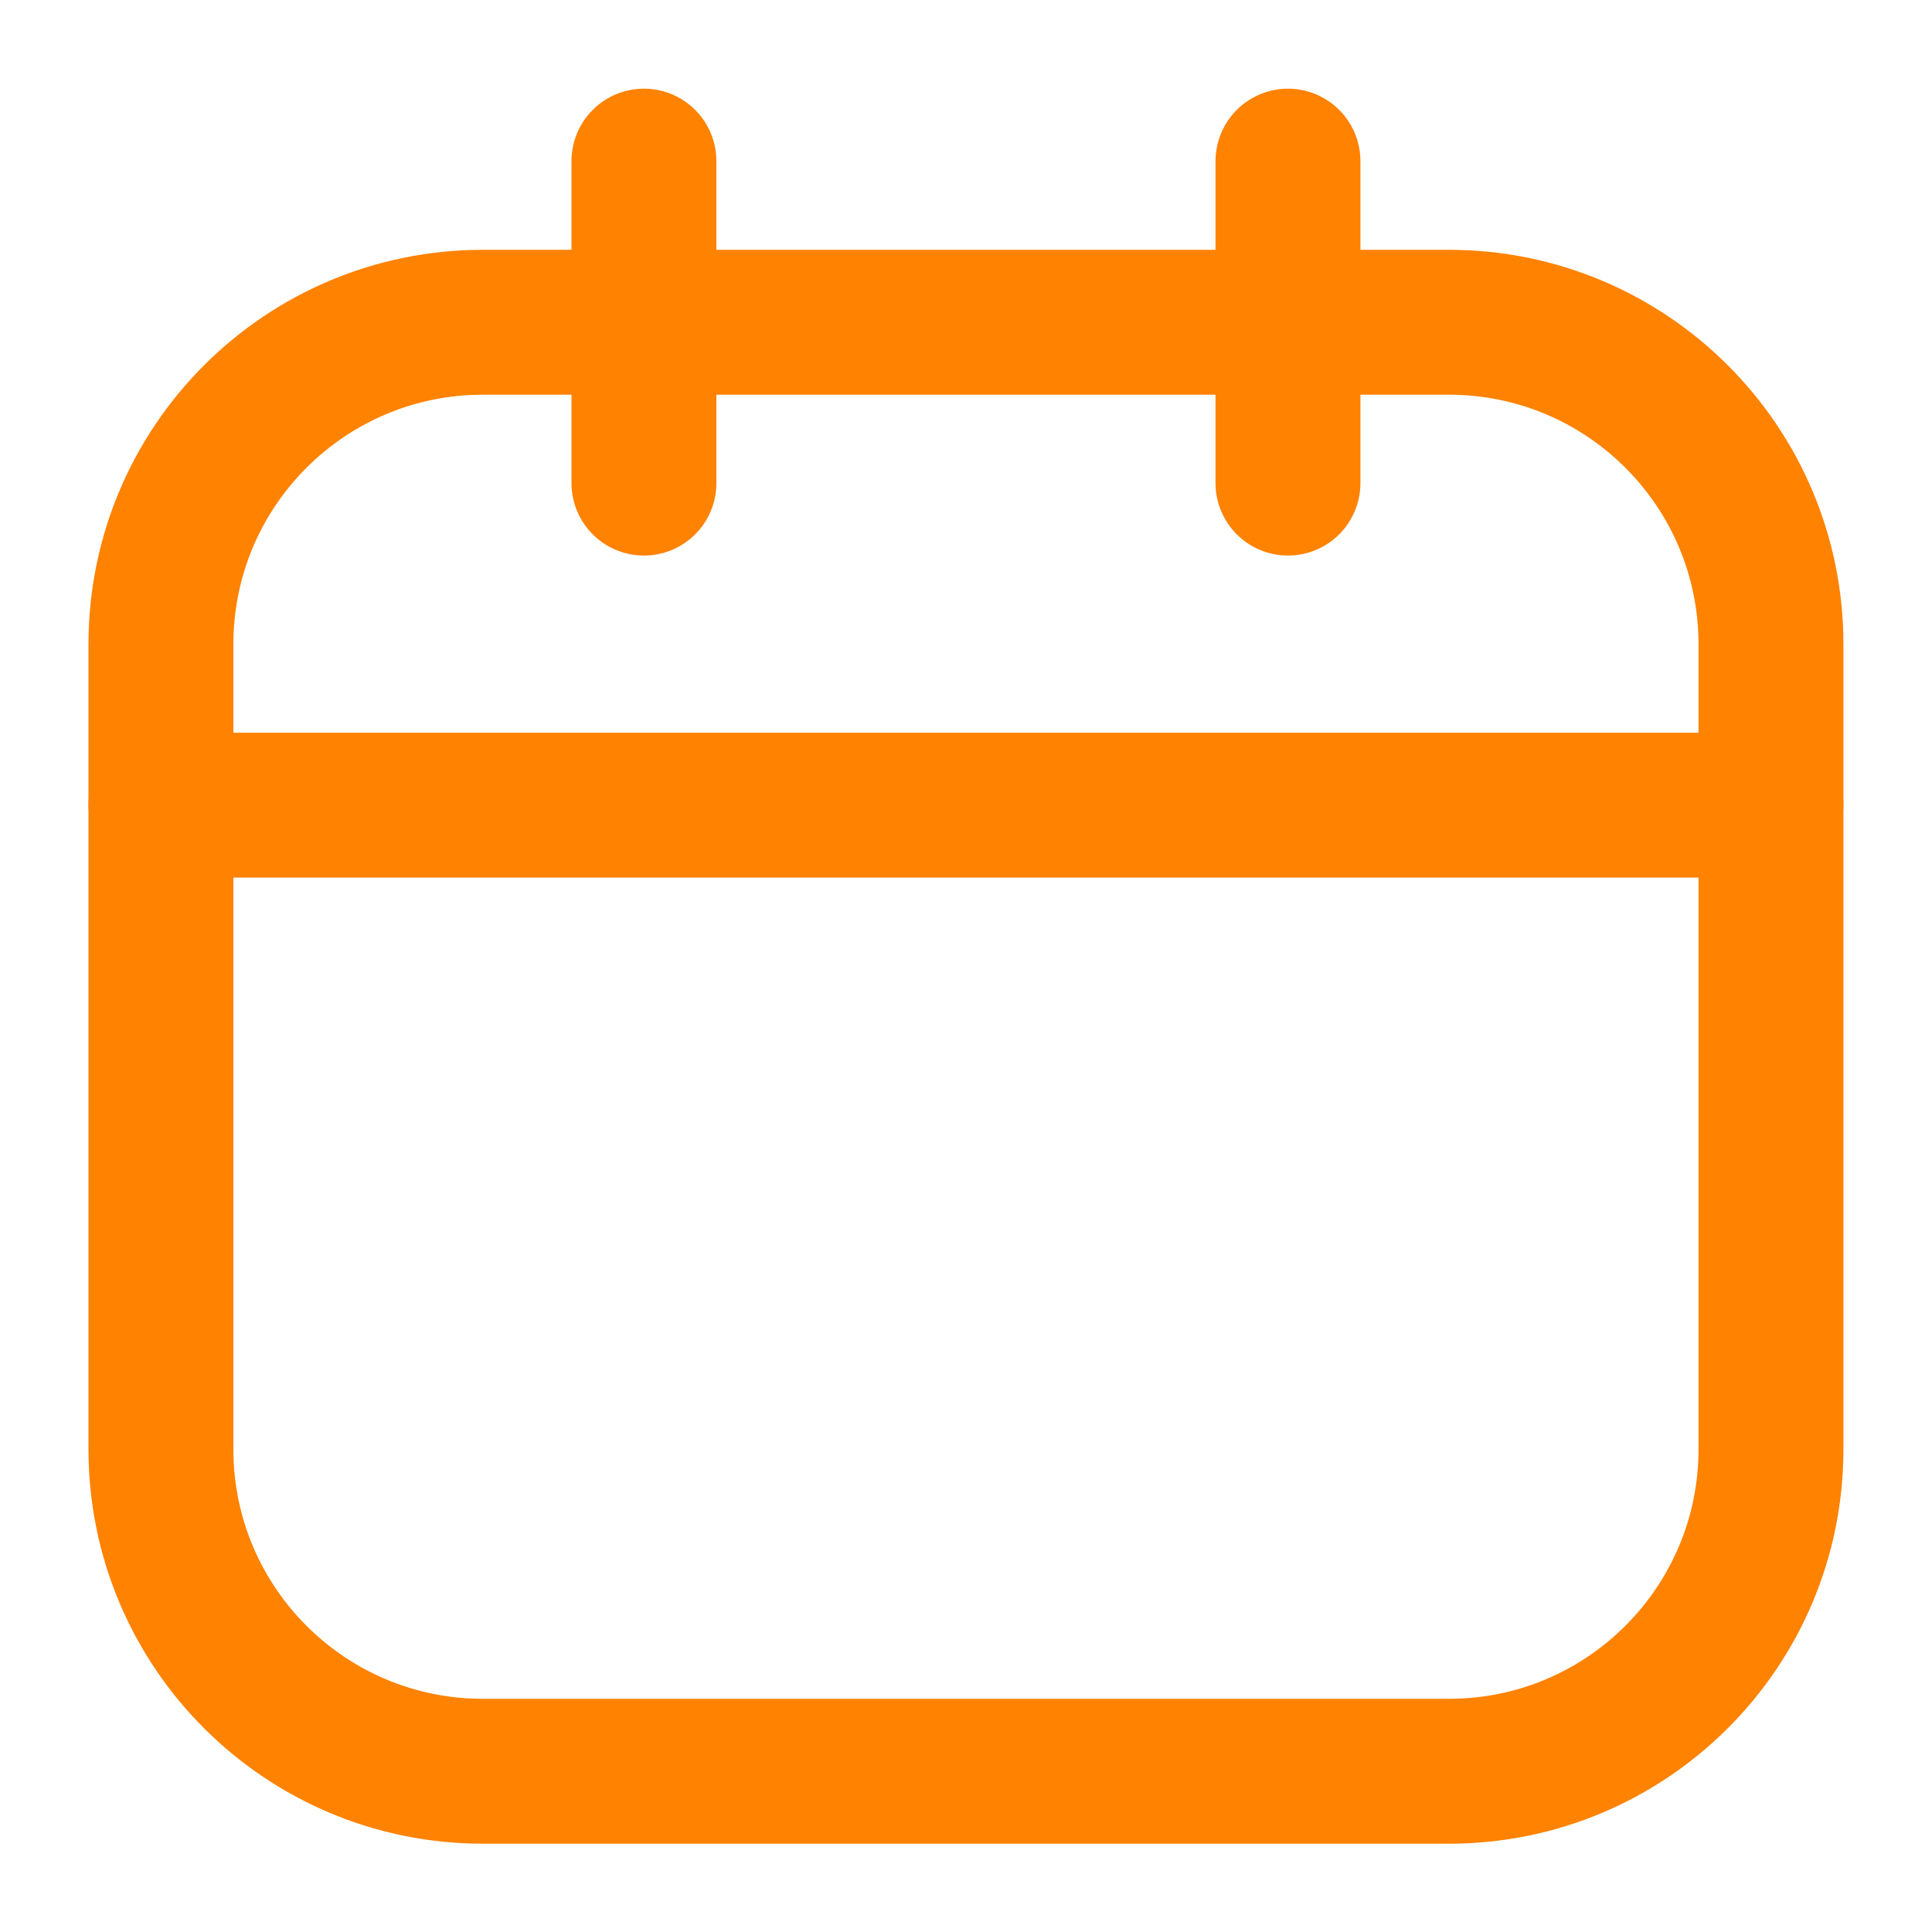 <svg width="20" height="20" viewBox="0 0 20 20" fill="none" xmlns="http://www.w3.org/2000/svg">
<g clip-path="url(#clip0_998_5973)">
<path d="M14.999 3.336H4.999C3.158 3.336 1.666 4.828 1.666 6.669V15.003C1.666 16.844 3.158 18.336 4.999 18.336H14.999C16.84 18.336 18.333 16.844 18.333 15.003V6.669C18.333 4.828 16.84 3.336 14.999 3.336Z" stroke="#FF8200" stroke-width="1.5" stroke-linecap="round" stroke-linejoin="round"/>
<path d="M6.666 1.668V5.001M13.333 1.668V5.001M1.666 8.335H18.333" stroke="#FF8200" stroke-width="1.5" stroke-linecap="round" stroke-linejoin="round"/>
</g>
<defs>
<clipPath id="clip0_998_5973">
<rect width="20" height="20" fill="white"/>
</clipPath>
</defs>
</svg>
